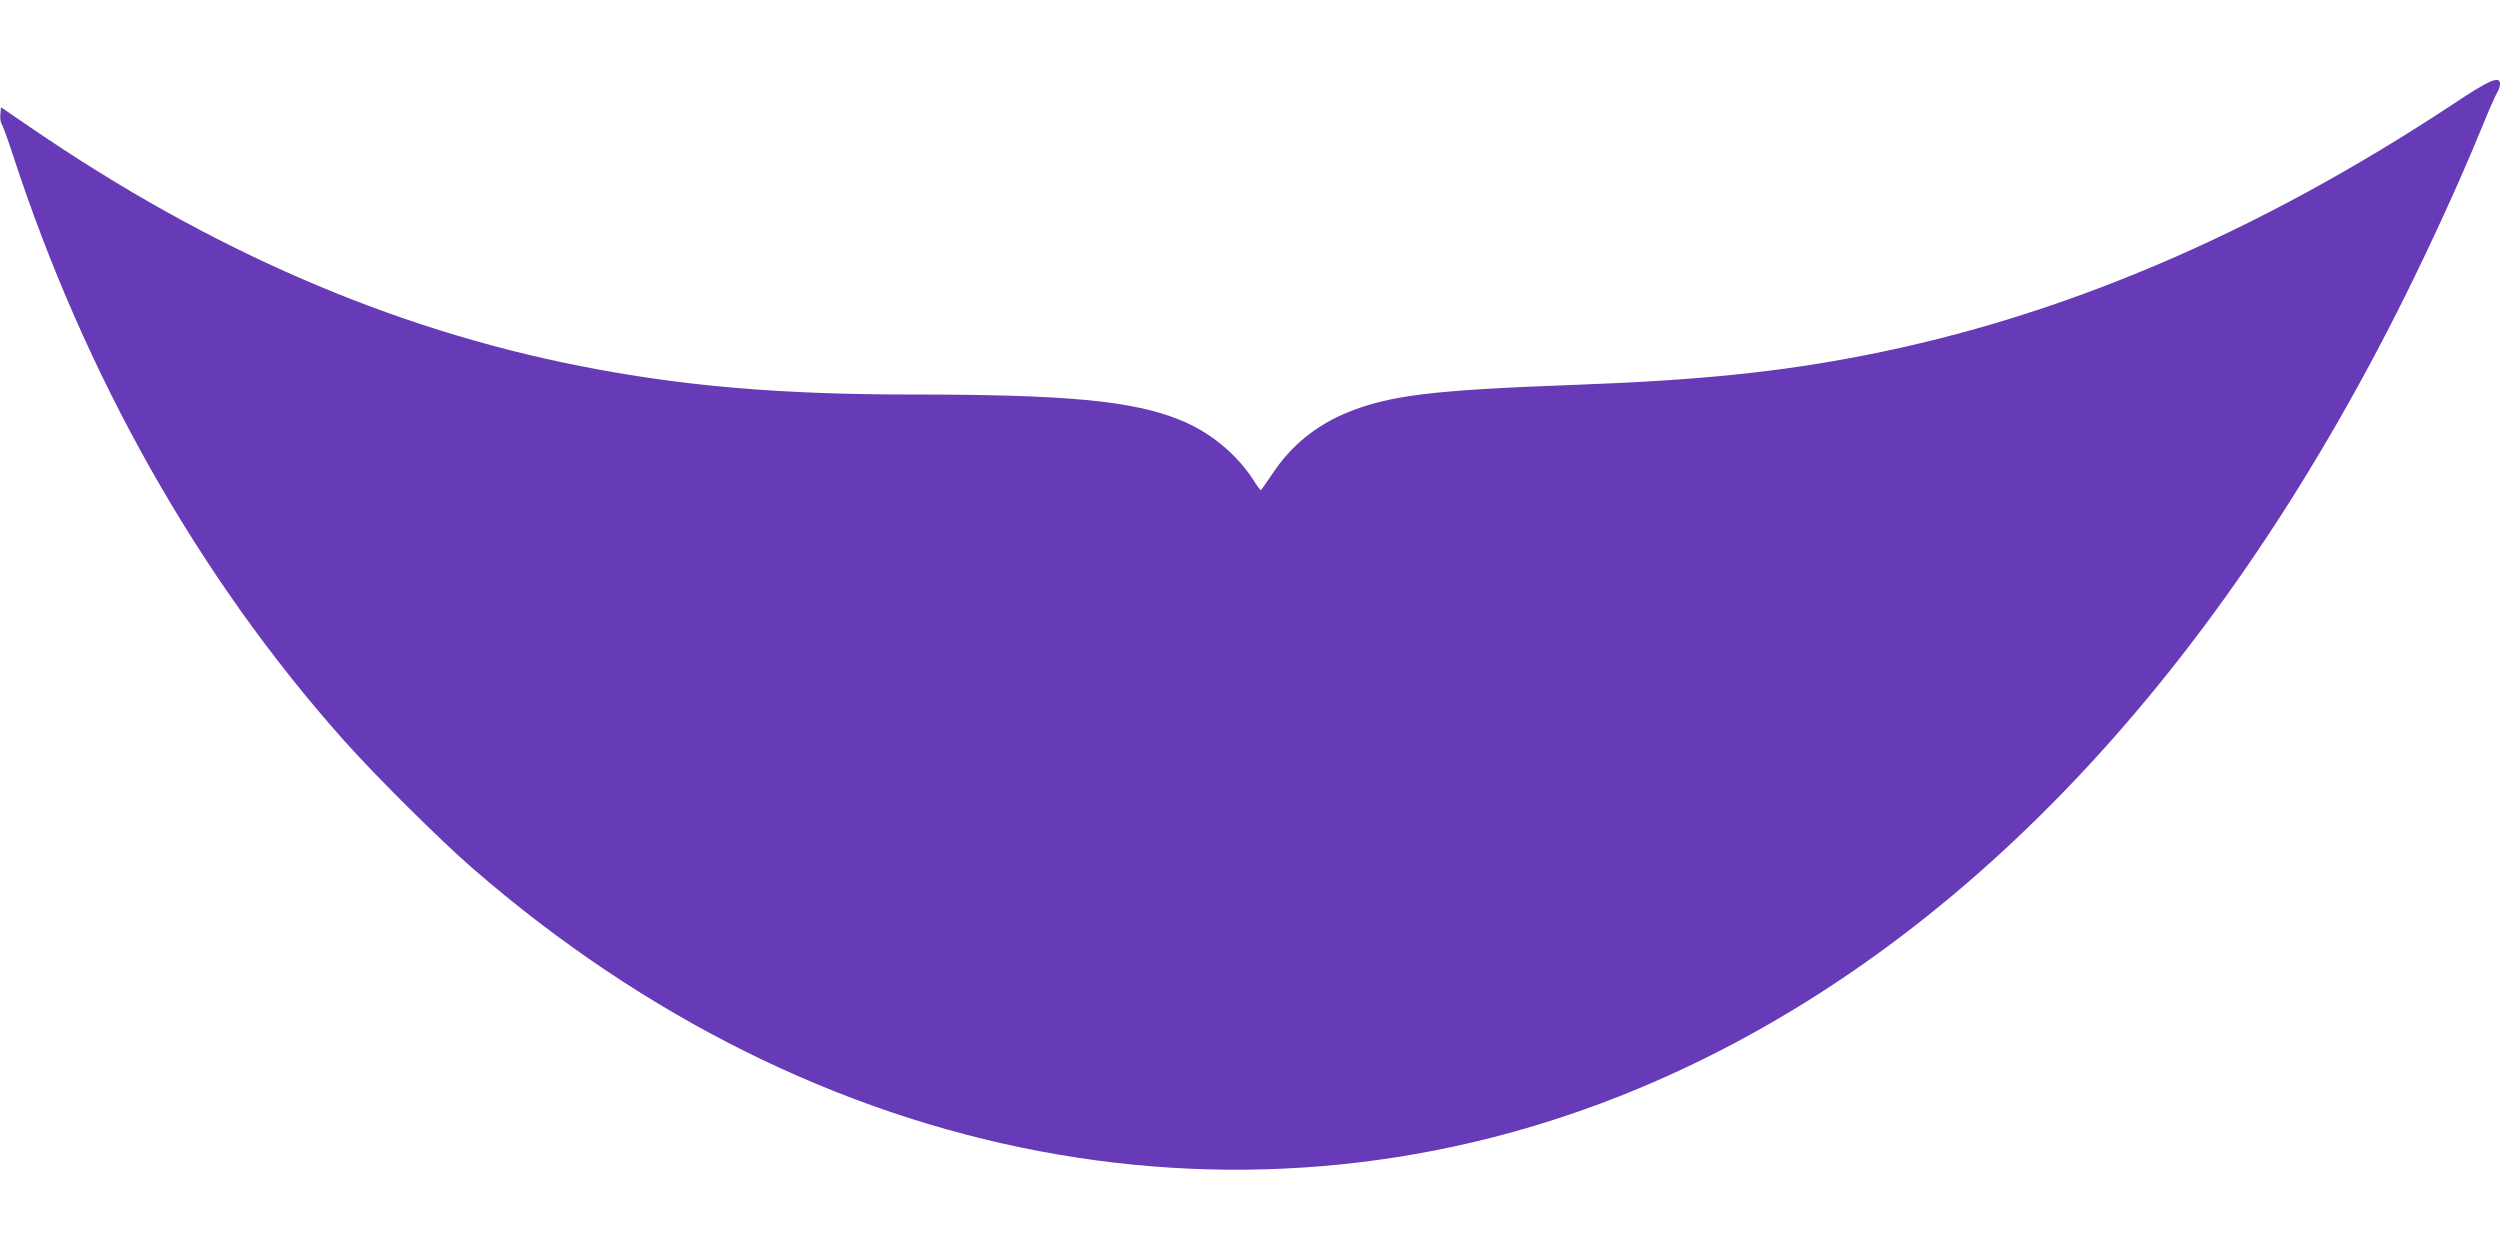 <?xml version="1.0" standalone="no"?>
<!DOCTYPE svg PUBLIC "-//W3C//DTD SVG 20010904//EN"
 "http://www.w3.org/TR/2001/REC-SVG-20010904/DTD/svg10.dtd">
<svg version="1.0" xmlns="http://www.w3.org/2000/svg"
 width="1280pt" height="640pt" viewBox="0 0 1280 640"
 preserveAspectRatio="xMidYMid meet">
<g transform="translate(0,640) scale(0.1,-0.1)"
fill="#673ab7" stroke="none">
<path d="M12560 5867 c-1003 -662 -1999 -1088 -3012 -1286 -438 -86 -849 -128
-1473 -151 -738 -27 -954 -53 -1172 -140 -163 -66 -293 -171 -389 -317 -30
-45 -57 -83 -59 -83 -2 0 -20 24 -38 53 -88 135 -223 246 -378 308 -241 97
-579 129 -1360 129 -687 0 -1187 43 -1709 146 -968 191 -1897 594 -2810 1219
l-155 106 -3 -36 c-2 -20 1 -42 6 -48 5 -7 31 -77 57 -157 369 -1133 951
-2165 1695 -3000 161 -181 495 -513 660 -656 1765 -1532 3985 -1953 5965
-1129 1582 658 2931 2052 3928 4057 145 293 277 581 389 853 38 94 76 180 84
192 8 12 14 31 14 43 0 44 -51 23 -240 -103z"/>
</g>
</svg>
